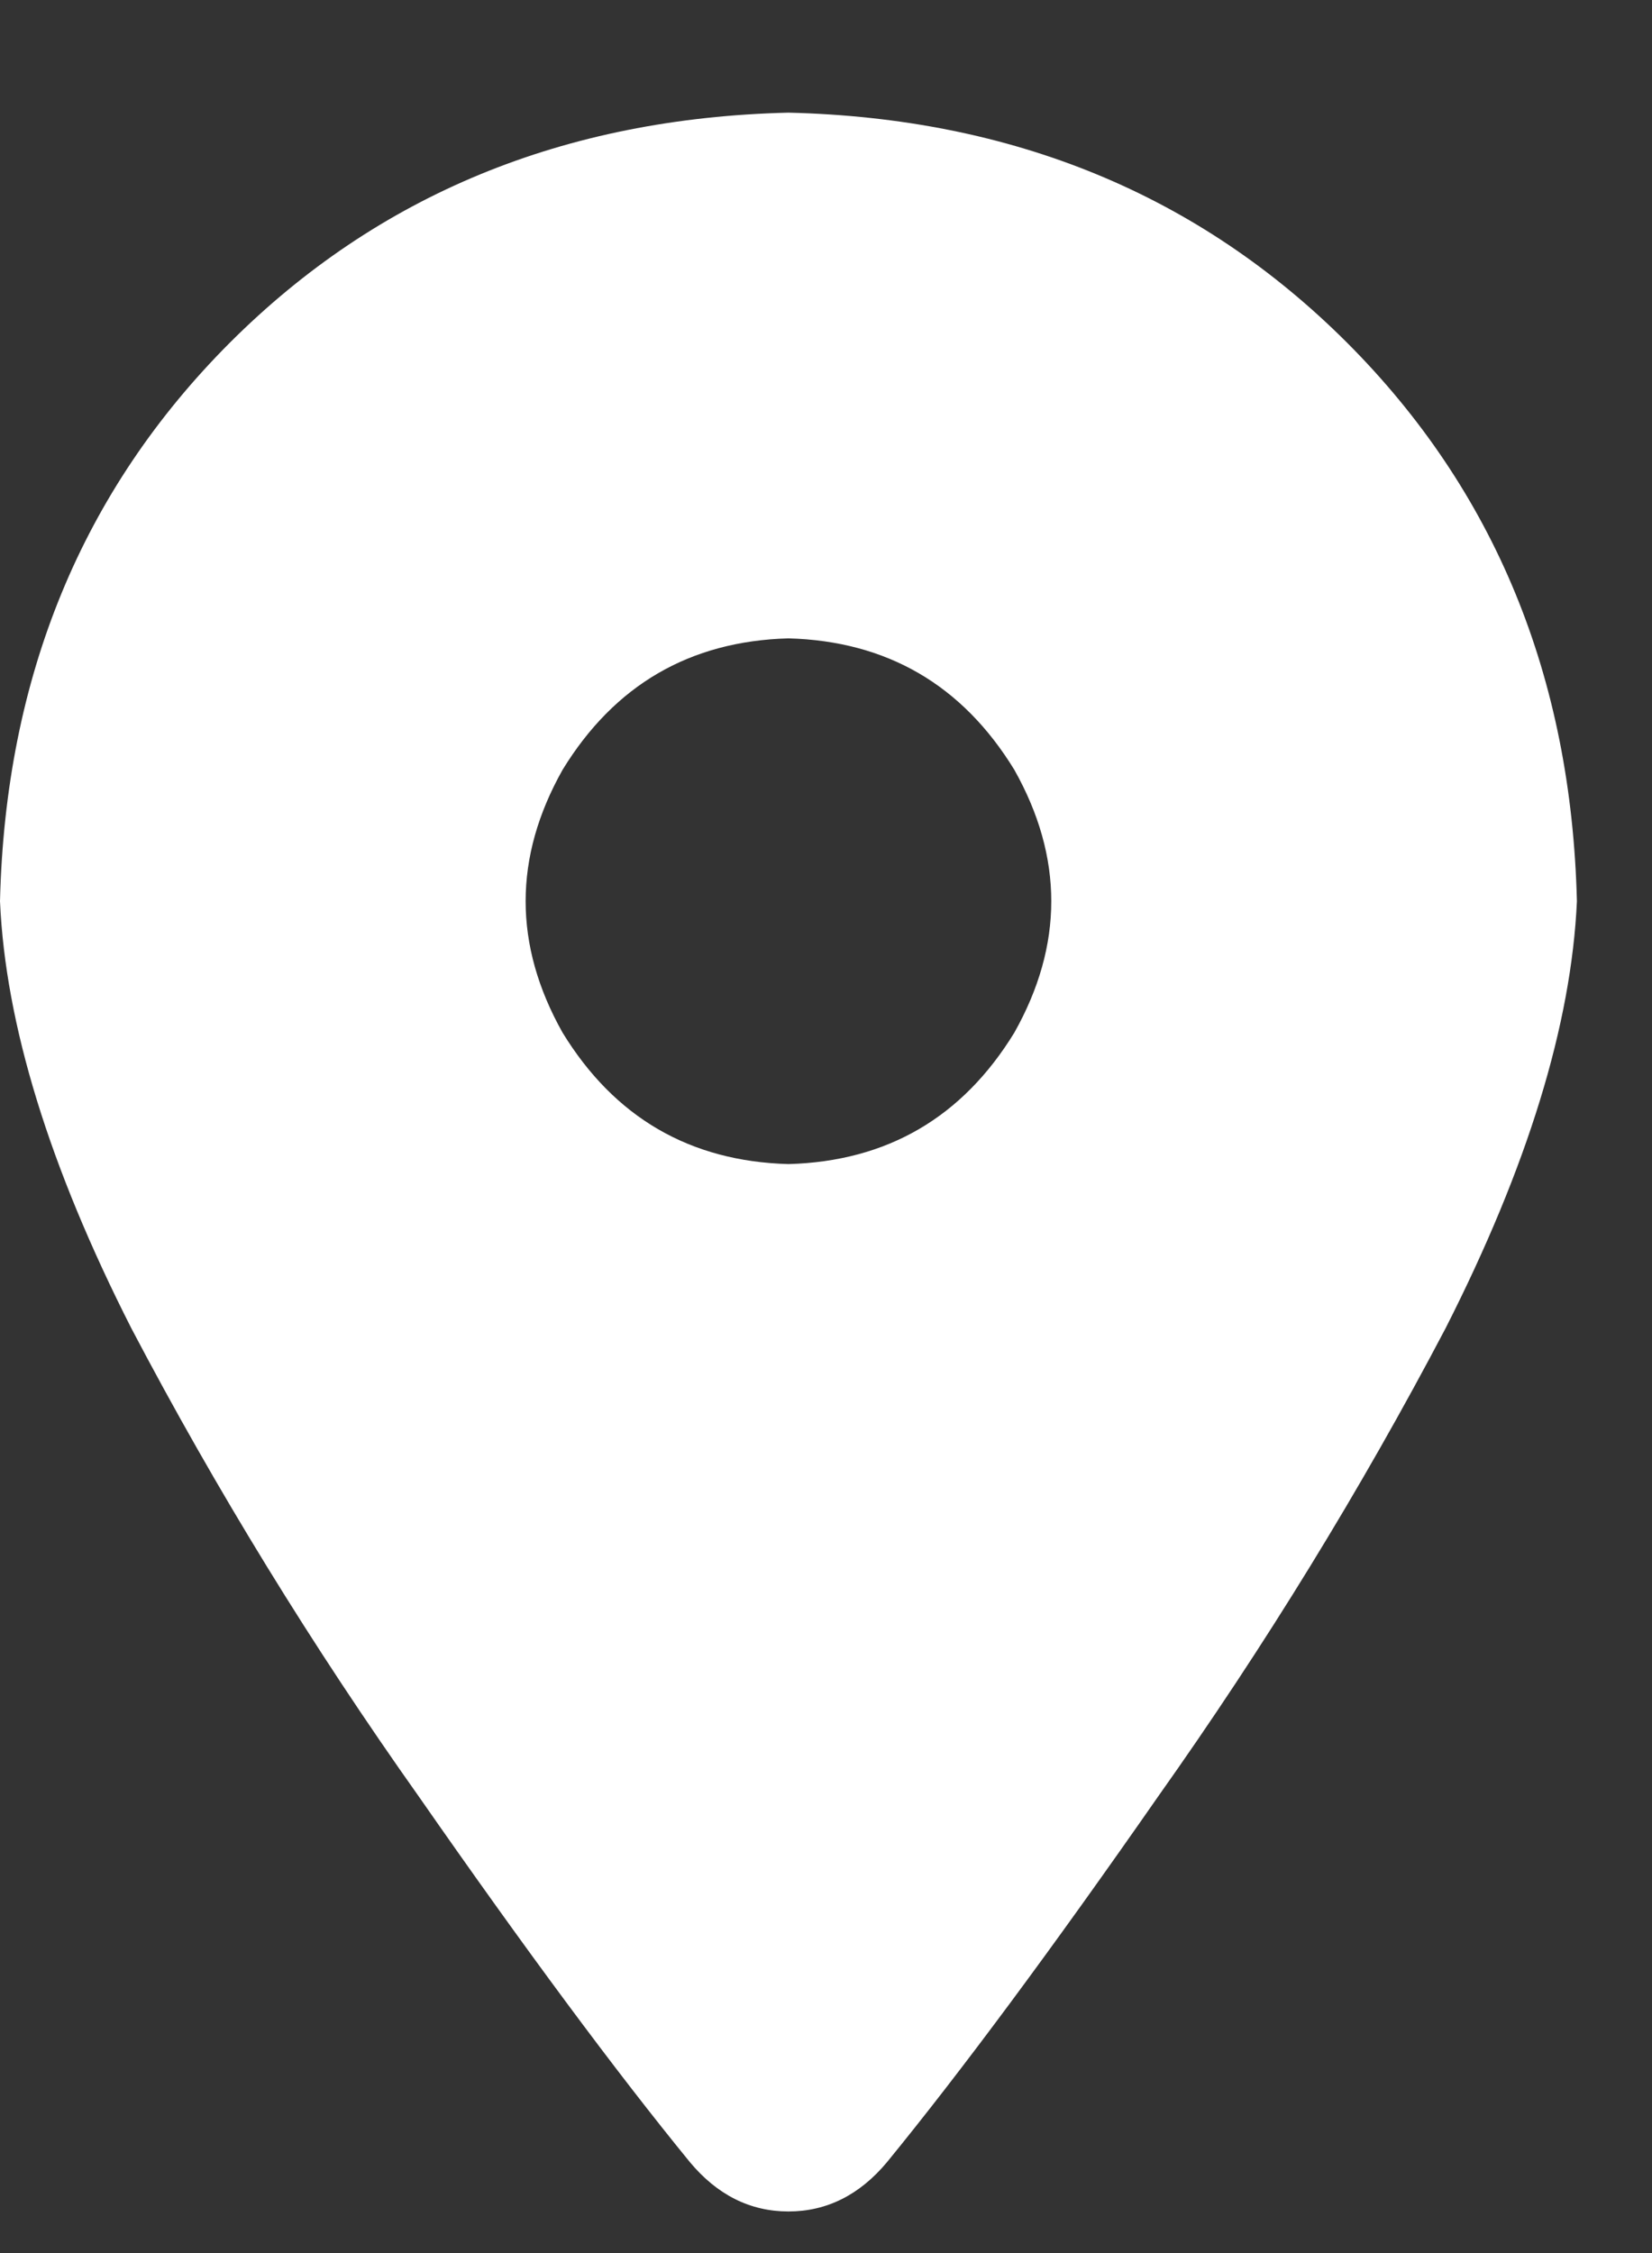 <svg width="11" height="15" viewBox="0 0 11 15" fill="none" xmlns="http://www.w3.org/2000/svg">
<rect x="0" y="0" width="11" height="15" fill="#333333" stroke="none"/>
<path d="M5.906 14.395C5.724 14.613 5.505 14.723 5.25 14.723C4.995 14.723 4.776 14.613 4.594 14.395C4.102 13.793 3.5 12.982 2.789 11.961C2.078 10.958 1.44 9.919 0.875 8.844C0.328 7.768 0.036 6.82 0 6C0.036 4.505 0.547 3.266 1.531 2.281C2.516 1.297 3.755 0.786 5.25 0.75C6.745 0.786 7.984 1.297 8.969 2.281C9.953 3.266 10.463 4.505 10.5 6C10.463 6.82 10.172 7.768 9.625 8.844C9.06 9.919 8.422 10.958 7.711 11.961C7 12.982 6.398 13.793 5.906 14.395ZM5.25 4.25C4.594 4.268 4.092 4.56 3.746 5.125C3.418 5.708 3.418 6.292 3.746 6.875C4.092 7.44 4.594 7.732 5.25 7.75C5.906 7.732 6.408 7.44 6.754 6.875C7.082 6.292 7.082 5.708 6.754 5.125C6.408 4.56 5.906 4.268 5.25 4.25Z" fill="white"/>
</svg>
